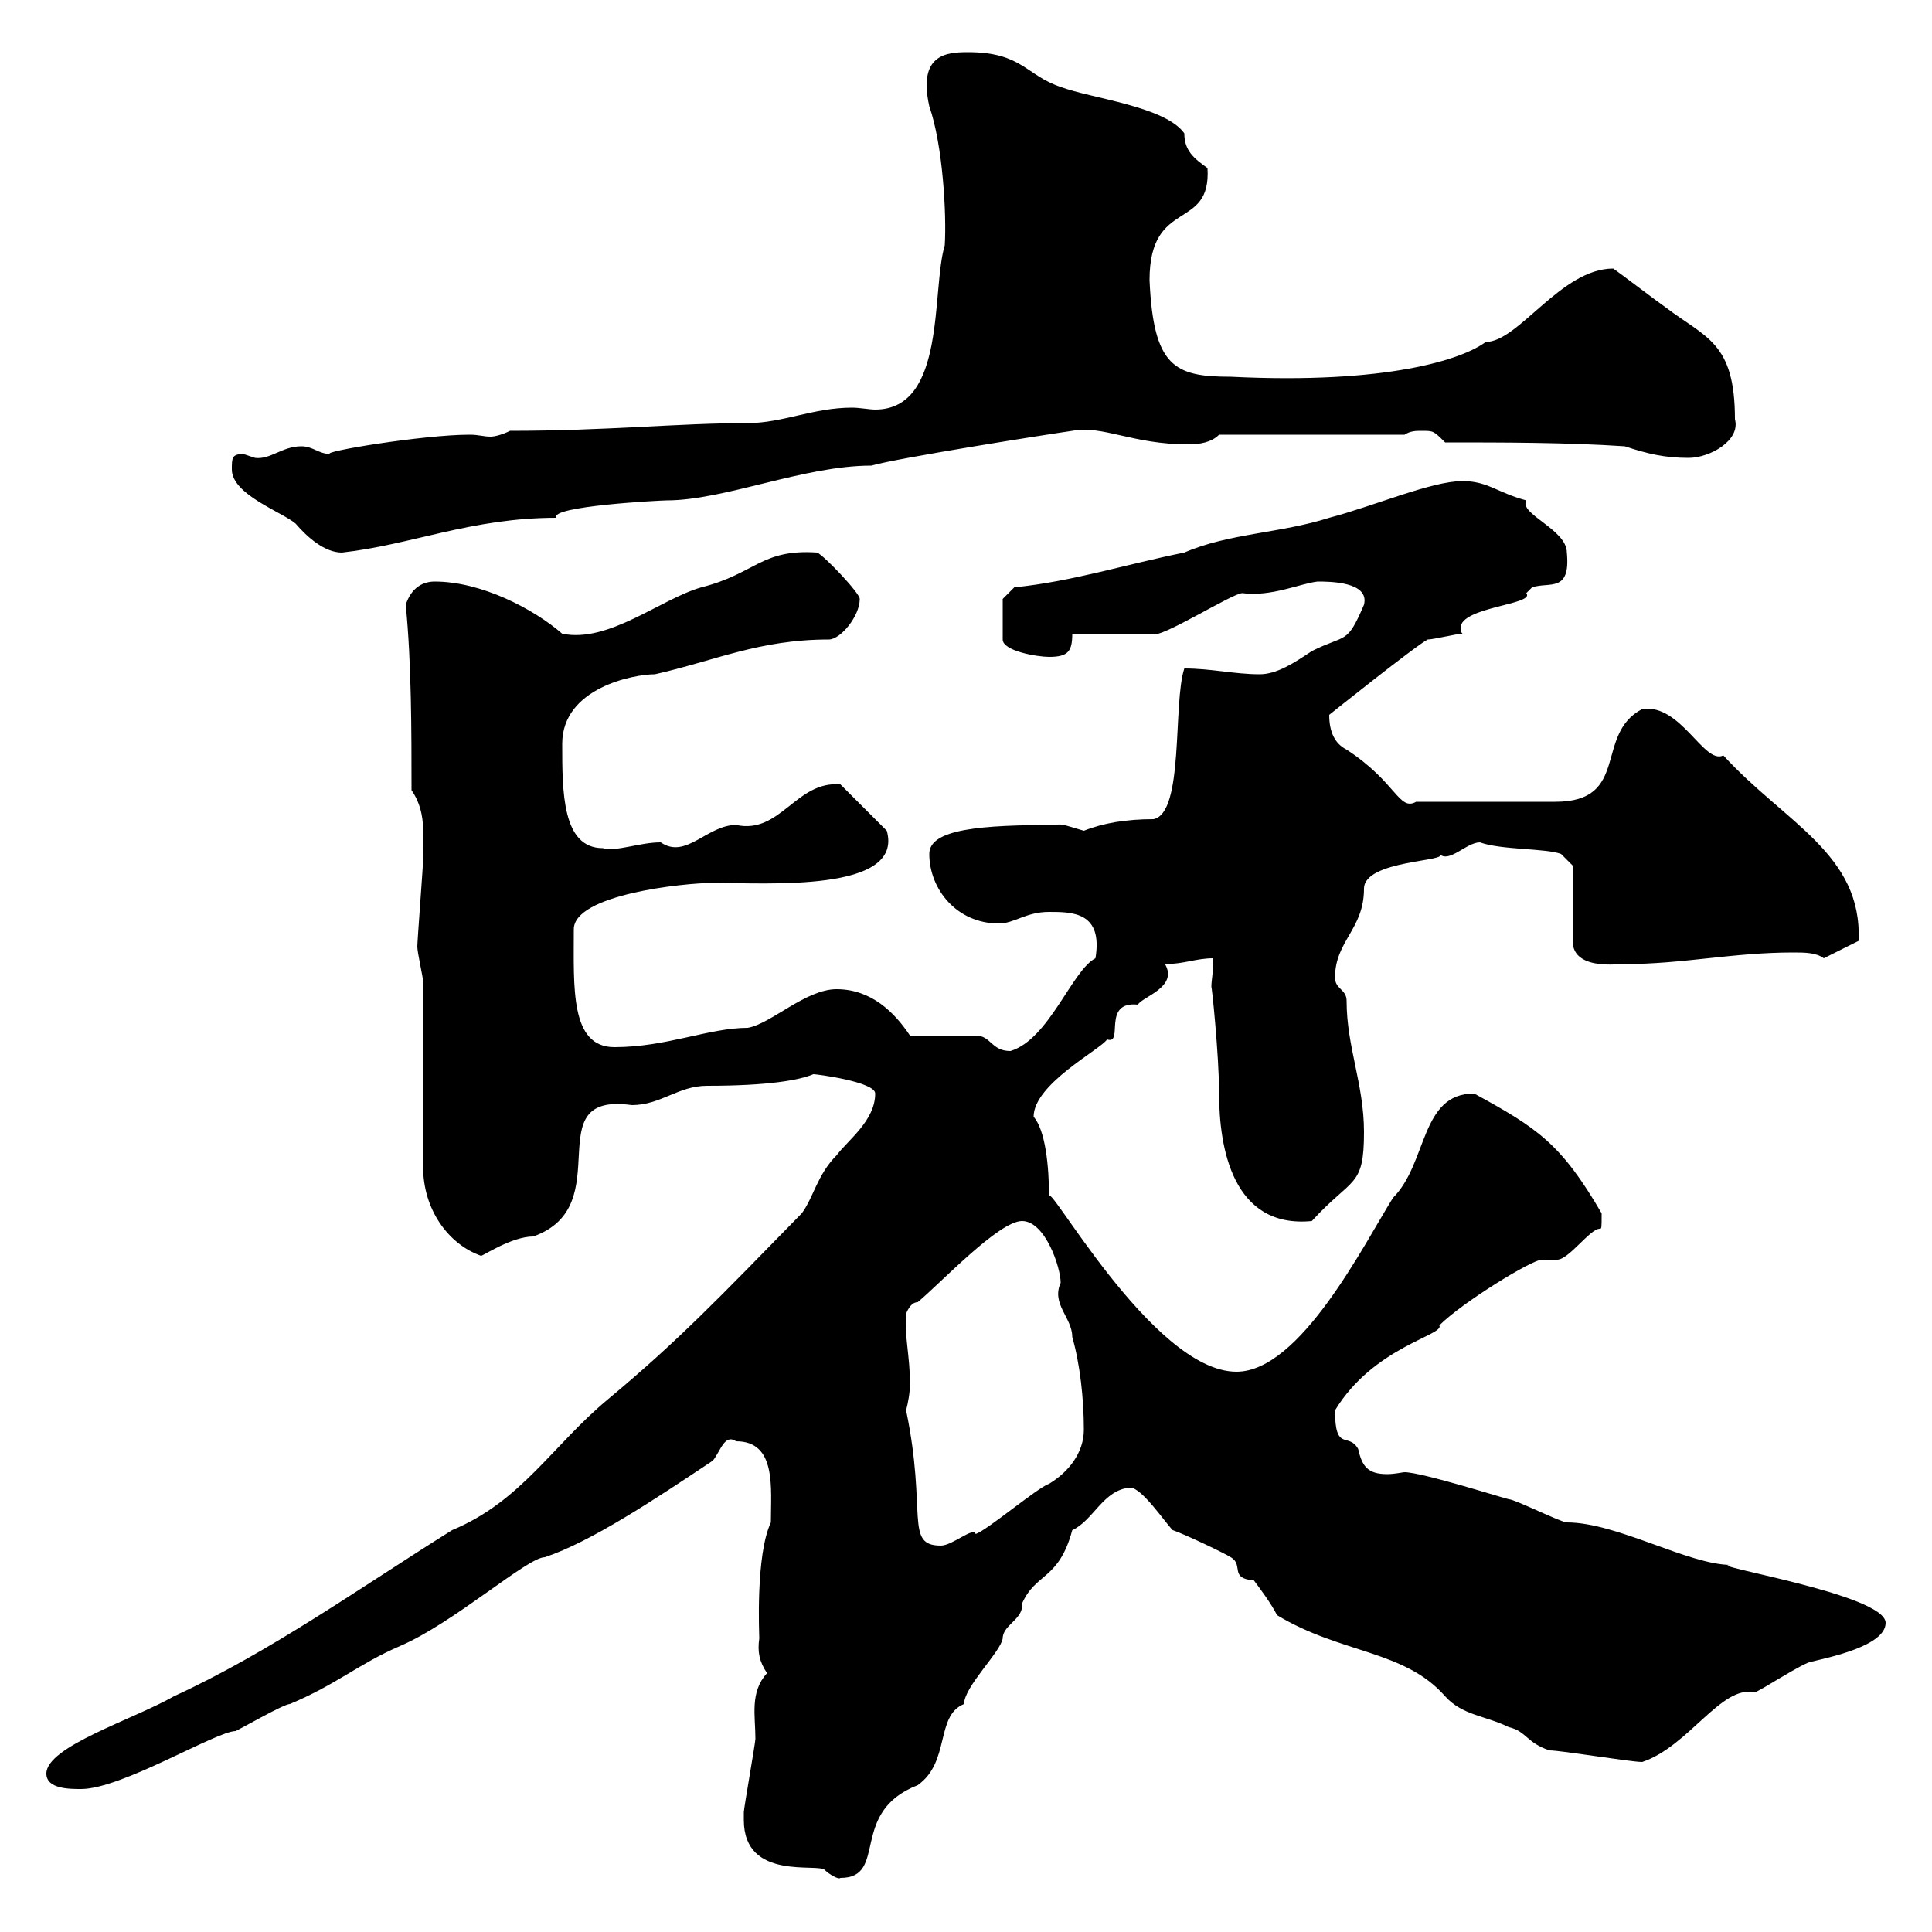 <svg xmlns="http://www.w3.org/2000/svg" xmlns:xlink="http://www.w3.org/1999/xlink" width="300" height="300"><path d="M115.50 282.60C115.50 292.20 127.20 289.20 128.10 290.40C128.70 291 130.20 291.90 130.50 291.60C138 291.60 131.70 281.40 142.50 277.20C147.60 273.60 145.20 266.40 149.70 264.60C149.70 261.90 155.40 256.50 155.70 254.40C155.70 252.30 159 251.40 158.70 249C160.80 244.20 164.40 245.40 166.50 237.60C169.80 236.10 171.30 231.30 175.50 231C177.30 231 180.90 236.40 182.10 237.60C183.90 238.20 190.20 241.20 191.10 241.80C193.20 243 190.80 245.10 194.70 245.40C195.60 246.60 197.40 249 198.30 250.80C208.20 256.80 218.10 256.20 224.40 263.40C227.10 266.40 230.70 266.40 234.30 268.20C237 268.80 237 270.60 240.60 271.80C242.40 271.80 253.20 273.60 255 273.60C262.20 271.20 267.30 261.60 272.40 262.80C273 262.80 280.20 258 281.40 258C283.80 257.40 292.80 255.60 292.80 252C292.80 247.50 264 243 268.80 243C262.20 243 251.10 236.40 243.30 236.40C242.40 236.40 235.20 232.80 234.30 232.80C234 232.80 220.80 228.60 218.10 228.60C217.80 228.60 216.60 228.90 215.40 228.90C212.40 228.90 211.50 227.70 210.90 225C209.40 222.30 207.30 225.60 207.30 219C213.30 209.10 224.40 207.30 223.50 205.80C227.10 202.20 237.90 195.60 239.40 195.60C240.30 195.60 241.20 195.60 241.80 195.60C243.60 195.60 246.90 190.80 248.40 190.80C248.70 190.80 248.70 190.80 248.70 188.40C242.40 177.60 238.80 175.20 228.90 169.80C220.50 169.80 221.70 180.60 216.30 186C211.80 193.20 201.90 213 192 213C178.80 213 162 181.80 162.90 186C162.90 180.90 162.30 175.50 160.50 173.40C160.50 168.30 171 162.90 171.90 161.40C174.60 162.30 171 155.40 176.70 156C177.30 154.80 183 153.30 180.90 149.70C183.90 149.70 185.70 148.80 188.40 148.80C188.40 151.20 188.10 152.10 188.10 153.30C188.10 152.40 189.30 163.80 189.30 169.80C189.30 178.20 191.40 190.80 203.70 189.60C210 182.70 211.80 184.50 211.80 175.80C211.80 168.30 209.10 162.60 209.10 155.40C209.10 153.60 207.30 153.60 207.30 151.80C207.30 146.10 211.80 144.30 211.80 138C211.80 133.50 225.30 133.80 223.50 132.60C225 134.10 227.70 130.80 229.80 130.80C233.10 132 240 131.70 242.40 132.60L244.20 134.40L244.20 146.10C244.20 151.20 252.90 149.40 252.30 149.70C261.30 149.70 269.10 147.90 278.40 147.90C280.20 147.90 282 147.90 283.20 148.80L288.60 146.10C289.20 132.60 277.20 127.80 267.60 117.30C264.60 118.80 261 109.20 255 110.10C247.50 114 253.20 124.50 241.50 124.50L219.90 124.50C217.20 126 216.90 121.50 209.10 116.40C207.30 115.50 206.40 113.70 206.40 111C206.40 111 219.90 100.20 221.70 99.30C222.60 99.30 226.20 98.40 227.10 98.40C226.80 98.10 226.80 97.80 226.80 97.50C226.80 94.20 238.50 93.90 237 92.10C237 92.10 237.90 91.20 237.90 91.20C240.60 90.30 243.90 92.10 243.30 85.80C243.30 82.20 235.80 79.80 237 77.70C232.50 76.50 231 74.70 227.10 74.70C222.30 74.70 213.30 78.60 206.40 80.40C198.90 82.80 190.80 82.80 183.90 85.80C174.90 87.60 166.50 90.30 157.50 91.20L155.70 93L155.70 99.30C155.70 101.10 161.10 102 162.90 102C165.90 102 166.50 101.10 166.50 98.40L179.10 98.40C180 99.30 191.40 92.10 192.90 92.10C197.40 92.70 201.90 90.60 204.60 90.30C206.40 90.30 212.70 90.30 211.80 93.90C209.10 100.20 209.10 98.40 203.70 101.10C201 102.90 198.30 104.70 195.60 104.70C191.70 104.70 188.10 103.80 183.90 103.80C182.10 109.20 183.90 126.30 179.10 127.20C174.90 127.20 171.30 127.80 168.30 129C166.20 128.40 164.70 127.80 164.10 128.10C152.40 128.10 144.30 128.70 144.30 132.60C144.30 138 148.50 143.40 155.10 143.40C157.50 143.40 159.30 141.60 162.90 141.60C166.50 141.60 171.30 141.60 170.10 148.80C166.50 150.60 162.90 161.40 156.90 163.20C153.90 163.20 153.90 160.80 151.50 160.80L141.30 160.80C138.90 157.20 135.30 153.60 129.90 153.60C125.10 153.60 119.70 159 116.10 159.60C110.10 159.60 103.50 162.60 95.40 162.60C88.50 162.60 89.10 153.30 89.10 144.30C89.10 138.90 106.20 137.10 110.70 137.10C119.10 137.10 140.40 138.60 137.70 129L130.50 121.80C123.60 121.20 121.20 129.60 114.30 128.10C109.80 128.10 106.50 133.50 102.60 130.80C99.30 130.80 95.70 132.30 93.60 131.70C87.30 131.70 87.30 123 87.30 115.50C87.30 106.80 98.40 104.70 101.70 104.70C111 102.60 117.90 99.30 128.70 99.30C130.50 99.30 133.50 95.70 133.50 93C133.50 92.10 128.10 86.40 126.90 85.80C118.20 85.20 117.30 89.10 108.90 91.20C102.60 93 94.50 99.90 87.30 98.40C82.80 94.50 74.70 90.30 67.50 90.30C65.70 90.30 63.90 91.20 63 93.90C63.90 102.90 63.90 113.70 63.90 122.70C66.60 126.60 65.40 130.80 65.70 133.50C65.70 134.40 64.80 146.10 64.80 147C64.80 147.90 65.70 151.80 65.70 152.40L65.70 181.20C65.70 187.80 69.60 193.20 74.70 195C75 195 79.50 192 82.80 192C96.30 187.20 83.10 169.50 98.10 171.60C102.60 171.60 105.30 168.60 109.80 168.60C119.40 168.60 124.20 167.70 126.30 166.80C126.90 166.80 135.90 168 135.90 169.80C135.90 174 131.70 177 129.90 179.40C126.90 182.40 126.30 186 124.50 188.40C111.60 201.60 105.30 208.20 94.50 217.20C85.80 224.40 81 233.10 70.20 237.60C55.80 246.60 42 256.50 27 263.40C20.70 267 7.20 271.20 7.20 275.40C7.20 277.80 10.80 277.80 12.60 277.80C18.90 277.80 33.60 268.80 36.60 268.80C37.80 268.20 44.10 264.60 45 264.60C52.20 261.60 55.80 258.30 62.10 255.60C70.50 252 81.90 241.80 84.60 241.80C91.80 239.40 101.70 232.80 110.70 226.80C111.90 225.30 112.50 222.60 114.30 223.80C120.60 223.80 119.70 231 119.70 236.40C117.30 241.50 117.90 253.80 117.90 254.40C117.60 256.50 117.90 258 119.10 259.80C116.40 262.80 117.30 266.40 117.30 270C117.30 270.60 115.50 280.80 115.50 281.40C115.50 281.40 115.50 281.40 115.50 282.60ZM140.70 219C141 217.80 141.30 216.30 141.30 214.80C141.30 210.60 140.40 207.30 140.70 204C140.70 204 141.30 202.20 142.50 202.20C146.10 199.20 155.10 189.60 158.70 189.60C162.30 189.60 164.70 196.80 164.70 199.20C163.20 202.50 166.50 204.60 166.50 207.60C167.70 211.80 168.30 217.20 168.30 222C168.30 225.60 165.90 228.60 162.90 230.40C161.10 231 153.30 237.60 151.50 238.20C151.20 237 147.90 240 146.10 240C140.40 240 144 234.90 140.70 219ZM36 72.90C36 76.80 43.80 79.50 45.90 81.30C47.70 83.40 50.40 85.80 53.10 85.80C63.90 84.60 73.20 80.40 86.40 80.40C85.20 78.60 102.60 77.70 103.50 77.70C112.50 77.70 124.80 72.30 135.30 72.30C139.50 71.10 162.30 67.50 166.50 66.90C171.30 66 175.80 69 184.50 69C186.30 69 188.10 68.70 189.30 67.50L218.10 67.50C219 66.90 219.90 66.90 220.80 66.90C222.60 66.90 222.60 66.90 224.40 68.70C233.40 68.70 243.30 68.70 252.30 69.30C255.90 70.50 258.60 71.10 262.20 71.10C265.50 71.10 270.30 68.40 269.40 65.10C269.40 53.10 264.90 52.50 258.60 47.70C257.70 47.10 251.40 42.30 250.50 41.70C242.40 41.70 235.80 53.10 230.70 53.10C227.10 55.80 215.40 59.70 191.10 58.50C182.40 58.50 179.10 57 178.50 43.50C178.50 30.60 188.10 36 187.50 26.10C185.40 24.60 183.90 23.40 183.90 20.70C180.90 16.50 169.50 15.30 164.70 13.50C159.30 11.70 158.70 8.10 150.30 8.10C147 8.10 142.50 8.40 144.30 16.50C146.40 22.50 147 33.30 146.70 38.10C144.60 45 147 63.60 135.90 63.60C135 63.60 133.50 63.30 132.30 63.30C126.30 63.30 121.50 65.70 116.10 65.70C105.30 65.70 94.20 66.90 79.20 66.90C78 67.50 76.80 67.80 76.20 67.80C75 67.80 74.40 67.50 72.90 67.50C65.70 67.50 49.50 70.20 51.30 70.50C49.50 70.50 48.60 69.30 46.80 69.30C43.80 69.30 42 71.40 39.60 71.10C39.60 71.10 37.80 70.50 37.80 70.50C36 70.50 36 71.10 36 72.90Z"/></svg>